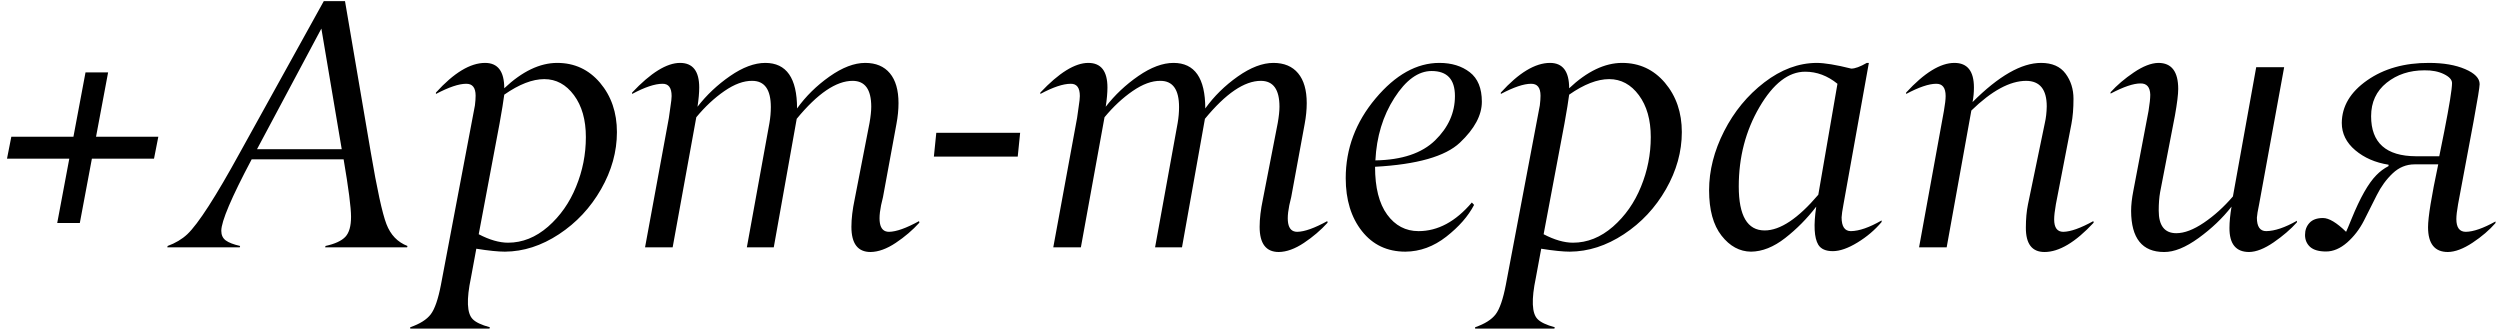 <?xml version="1.0" encoding="UTF-8"?> <svg xmlns="http://www.w3.org/2000/svg" width="283" height="38" viewBox="0 0 283 38" fill="none"> <path d="M17.434 17.961H10.402L9.035 25.246H6.477L7.844 17.961H0.793L1.281 15.48H8.312L9.68 8.195H12.238L10.871 15.48H17.922L17.434 17.961ZM38.684 16.887L36.379 3.234L29.094 16.887H38.684ZM39.094 26.809C39.523 26.353 39.738 25.598 39.738 24.543C39.738 23.488 39.458 21.32 38.898 18.039H28.488C26.197 22.362 25.051 25.057 25.051 26.125C25.051 26.607 25.22 26.971 25.559 27.219C25.897 27.466 26.438 27.674 27.18 27.844L27.141 28H18.938L18.977 27.844C19.862 27.518 20.604 27.076 21.203 26.516C22.44 25.344 24.432 22.251 27.18 17.238L36.652 0.129H39.055L41.965 17.199C42.681 21.418 43.273 24.139 43.742 25.363C44.211 26.587 45.005 27.414 46.125 27.844L46.086 28H36.809L36.848 27.844C37.915 27.609 38.664 27.264 39.094 26.809ZM57.512 27.473C59.139 27.473 60.65 26.867 62.043 25.656C63.423 24.445 64.478 22.941 65.207 21.145C65.949 19.348 66.32 17.473 66.32 15.52C66.32 13.566 65.871 11.984 64.973 10.773C64.074 9.562 62.954 8.957 61.613 8.957C60.272 8.957 58.762 9.543 57.082 10.715C56.991 11.431 56.815 12.512 56.555 13.957L54.191 26.516C55.415 27.154 56.522 27.473 57.512 27.473ZM46.438 37.199V37.043C47.531 36.665 48.306 36.177 48.762 35.578C49.217 34.979 49.602 33.866 49.914 32.238L53.762 11.926C53.814 11.496 53.84 11.132 53.84 10.832C53.84 9.921 53.482 9.471 52.766 9.484C51.945 9.484 50.806 9.868 49.348 10.637V10.48C51.379 8.241 53.234 7.121 54.914 7.121C56.359 7.121 57.082 8.078 57.082 9.992C59.113 8.078 61.112 7.121 63.078 7.121C65.031 7.121 66.646 7.87 67.922 9.367C69.198 10.878 69.836 12.74 69.836 14.953C69.836 17.167 69.237 19.322 68.039 21.418C66.841 23.514 65.253 25.213 63.273 26.516C61.294 27.818 59.257 28.475 57.16 28.488C56.392 28.488 55.311 28.378 53.918 28.156L53.312 31.438C52.792 33.911 52.857 35.474 53.508 36.125C53.846 36.477 54.491 36.783 55.441 37.043V37.121L55.402 37.199H46.438ZM76.027 10.871C76.027 9.934 75.682 9.471 74.992 9.484C74.133 9.484 72.987 9.868 71.555 10.637V10.48C73.664 8.241 75.474 7.121 76.984 7.121C78.43 7.121 79.152 8.052 79.152 9.914C79.152 10.5 79.087 11.223 78.957 12.082C79.986 10.754 81.216 9.595 82.648 8.605C84.081 7.616 85.409 7.121 86.633 7.121C89.029 7.121 90.227 8.84 90.227 12.277C91.216 10.897 92.44 9.693 93.898 8.664C95.357 7.635 96.704 7.121 97.941 7.121C99.152 7.121 100.083 7.512 100.734 8.293C101.385 9.074 101.711 10.2 101.711 11.672C101.711 12.414 101.633 13.202 101.477 14.035L99.953 22.316C99.263 24.934 99.491 26.242 100.637 26.242C101.457 26.229 102.59 25.826 104.035 25.031L104.074 25.207C103.306 26.053 102.414 26.815 101.398 27.492C100.383 28.169 99.432 28.514 98.547 28.527C97.102 28.527 96.379 27.577 96.379 25.676C96.379 24.764 96.503 23.723 96.75 22.551L98.43 13.918C98.56 13.176 98.625 12.564 98.625 12.082C98.625 10.129 97.922 9.152 96.516 9.152C94.654 9.152 92.544 10.585 90.188 13.449L87.59 28H84.543L87.102 13.918C87.206 13.306 87.258 12.707 87.258 12.121C87.258 10.142 86.555 9.152 85.148 9.152C84.185 9.139 83.137 9.523 82.004 10.305C80.871 11.086 79.81 12.075 78.82 13.273L76.144 28H73.019L75.715 13.352C75.741 13.091 75.799 12.675 75.891 12.102C75.982 11.529 76.027 11.118 76.027 10.871ZM115.207 17.727H105.715L105.988 15.031H115.48L115.207 17.727ZM122.238 10.871C122.238 9.934 121.893 9.471 121.203 9.484C120.344 9.484 119.198 9.868 117.766 10.637V10.48C119.875 8.241 121.685 7.121 123.195 7.121C124.641 7.121 125.363 8.052 125.363 9.914C125.363 10.5 125.298 11.223 125.168 12.082C126.197 10.754 127.427 9.595 128.859 8.605C130.292 7.616 131.62 7.121 132.844 7.121C135.24 7.121 136.438 8.84 136.438 12.277C137.427 10.897 138.651 9.693 140.109 8.664C141.568 7.635 142.915 7.121 144.152 7.121C145.363 7.121 146.294 7.512 146.945 8.293C147.596 9.074 147.922 10.2 147.922 11.672C147.922 12.414 147.844 13.202 147.688 14.035L146.164 22.316C145.474 24.934 145.702 26.242 146.848 26.242C147.668 26.229 148.801 25.826 150.246 25.031L150.285 25.207C149.517 26.053 148.625 26.815 147.609 27.492C146.594 28.169 145.643 28.514 144.758 28.527C143.312 28.527 142.59 27.577 142.59 25.676C142.59 24.764 142.714 23.723 142.961 22.551L144.641 13.918C144.771 13.176 144.836 12.564 144.836 12.082C144.836 10.129 144.133 9.152 142.727 9.152C140.865 9.152 138.755 10.585 136.398 13.449L133.801 28H130.754L133.312 13.918C133.417 13.306 133.469 12.707 133.469 12.121C133.469 10.142 132.766 9.152 131.359 9.152C130.396 9.139 129.348 9.523 128.215 10.305C127.082 11.086 126.021 12.075 125.031 13.273L122.355 28H119.23L121.926 13.352C121.952 13.091 122.01 12.675 122.102 12.102C122.193 11.529 122.238 11.118 122.238 10.871ZM162.453 15.891C163.951 14.432 164.699 12.759 164.699 10.871C164.699 8.983 163.82 8.039 162.062 8.039C160.552 8.039 159.146 9.055 157.844 11.086C156.542 13.117 155.826 15.474 155.695 18.156C158.703 18.104 160.956 17.349 162.453 15.891ZM159.094 28.488C157.036 28.488 155.396 27.713 154.172 26.164C152.948 24.615 152.336 22.616 152.336 20.168C152.336 16.835 153.462 13.827 155.715 11.145C157.967 8.462 160.376 7.121 162.941 7.121C164.322 7.121 165.467 7.473 166.379 8.176C167.29 8.879 167.746 9.992 167.746 11.516C167.746 13.039 166.919 14.582 165.266 16.145C163.612 17.707 160.409 18.619 155.656 18.879C155.656 21.236 156.112 23.039 157.023 24.289C157.935 25.539 159.12 26.164 160.578 26.164C162.766 26.164 164.777 25.083 166.613 22.922L166.867 23.195C166.203 24.471 165.155 25.669 163.723 26.789C162.29 27.909 160.747 28.475 159.094 28.488ZM178.059 27.473C179.686 27.473 181.197 26.867 182.59 25.656C183.97 24.445 185.025 22.941 185.754 21.145C186.496 19.348 186.867 17.473 186.867 15.52C186.867 13.566 186.418 11.984 185.52 10.773C184.621 9.562 183.501 8.957 182.16 8.957C180.819 8.957 179.309 9.543 177.629 10.715C177.538 11.431 177.362 12.512 177.102 13.957L174.738 26.516C175.962 27.154 177.069 27.473 178.059 27.473ZM166.984 37.199V37.043C168.078 36.665 168.853 36.177 169.309 35.578C169.764 34.979 170.148 33.866 170.461 32.238L174.309 11.926C174.361 11.496 174.387 11.132 174.387 10.832C174.387 9.921 174.029 9.471 173.312 9.484C172.492 9.484 171.353 9.868 169.895 10.637V10.48C171.926 8.241 173.781 7.121 175.461 7.121C176.906 7.121 177.629 8.078 177.629 9.992C179.66 8.078 181.659 7.121 183.625 7.121C185.578 7.121 187.193 7.87 188.469 9.367C189.745 10.878 190.383 12.74 190.383 14.953C190.383 17.167 189.784 19.322 188.586 21.418C187.388 23.514 185.799 25.213 183.82 26.516C181.841 27.818 179.803 28.475 177.707 28.488C176.939 28.488 175.858 28.378 174.465 28.156L173.859 31.438C173.339 33.911 173.404 35.474 174.055 36.125C174.393 36.477 175.038 36.783 175.988 37.043V37.121L175.949 37.199H166.984ZM204.348 8.117C202.46 8.117 200.734 9.452 199.172 12.121C197.609 14.79 196.828 17.785 196.828 21.105C196.828 24.426 197.805 26.086 199.758 26.086C201.516 26.086 203.54 24.738 205.832 22.043L208 9.484C206.88 8.573 205.663 8.117 204.348 8.117ZM205.637 7.121C206.535 7.121 207.844 7.336 209.562 7.766C209.992 7.766 210.578 7.551 211.32 7.121H211.555L208.684 23.117C208.553 23.807 208.482 24.302 208.469 24.602C208.469 25.643 208.82 26.164 209.523 26.164C210.461 26.151 211.62 25.747 213 24.953V25.129C212.245 26.027 211.333 26.802 210.266 27.453C209.198 28.104 208.267 28.43 207.473 28.43C206.678 28.43 206.132 28.189 205.832 27.707C205.363 26.926 205.285 25.487 205.598 23.391C204.556 24.745 203.384 25.93 202.082 26.945C200.78 27.961 199.491 28.475 198.215 28.488C196.926 28.475 195.812 27.87 194.875 26.672C193.938 25.474 193.469 23.762 193.469 21.535C193.469 19.309 194.035 17.082 195.168 14.855C196.301 12.629 197.818 10.787 199.719 9.328C201.62 7.87 203.592 7.134 205.637 7.121ZM220.246 10.871C220.246 9.934 219.888 9.471 219.172 9.484C218.352 9.484 217.219 9.868 215.773 10.637V10.48C217.831 8.241 219.654 7.121 221.242 7.121C222.714 7.121 223.449 8.052 223.449 9.914C223.449 10.474 223.397 11.021 223.293 11.555C226.249 8.599 228.833 7.121 231.047 7.121C232.297 7.121 233.221 7.525 233.82 8.332C234.419 9.139 234.719 10.09 234.719 11.184C234.719 12.277 234.641 13.228 234.484 14.035L232.727 23.117C232.596 23.859 232.531 24.432 232.531 24.836C232.531 25.773 232.876 26.242 233.566 26.242C234.387 26.229 235.52 25.826 236.965 25.031L237.004 25.207C234.947 27.421 233.091 28.527 231.438 28.527C230.018 28.527 229.315 27.603 229.328 25.754C229.328 24.79 229.406 23.924 229.562 23.156L231.477 13.918C231.607 13.358 231.678 12.733 231.691 12.043C231.691 10.129 230.917 9.165 229.367 9.152C227.531 9.152 225.461 10.272 223.156 12.512L220.363 28H217.238L220.051 12.551C220.181 11.809 220.246 11.249 220.246 10.871ZM244.973 28.527C242.499 28.527 241.255 26.978 241.242 23.879C241.242 23.215 241.327 22.453 241.496 21.594L243.215 12.551C243.345 11.757 243.41 11.145 243.41 10.715C243.384 9.855 243.013 9.432 242.297 9.445C241.503 9.445 240.376 9.829 238.918 10.598V10.441C239.634 9.647 240.513 8.898 241.555 8.195C242.596 7.492 243.521 7.134 244.328 7.121C245.826 7.121 246.574 8.104 246.574 10.07C246.574 10.682 246.451 11.685 246.203 13.078L244.523 21.77C244.419 22.355 244.367 23.046 244.367 23.84C244.367 25.546 245.031 26.398 246.359 26.398C247.271 26.398 248.312 26.001 249.484 25.207C250.656 24.413 251.75 23.423 252.766 22.238L255.402 7.609H258.566L255.734 23.117C255.578 23.859 255.493 24.367 255.48 24.641C255.48 25.656 255.832 26.164 256.535 26.164C257.499 26.151 258.658 25.76 260.012 24.992V25.168C259.296 25.962 258.417 26.717 257.375 27.434C256.333 28.15 255.409 28.514 254.602 28.527C253.104 28.527 252.362 27.616 252.375 25.793C252.375 25.129 252.453 24.328 252.609 23.391C251.594 24.693 250.35 25.878 248.879 26.945C247.408 28.013 246.105 28.54 244.973 28.527ZM277.57 9.406C277.57 9.029 277.264 8.69 276.652 8.391C276.04 8.091 275.305 7.948 274.445 7.961C272.766 7.961 271.34 8.43 270.168 9.367C268.996 10.305 268.41 11.568 268.41 13.156C268.41 16.164 270.103 17.674 273.488 17.688H276.125L276.691 14.875C277.277 11.893 277.57 10.07 277.57 9.406ZM274.855 25.715C274.855 24.595 275.24 22.225 276.008 18.605H273.332C272.395 18.605 271.568 18.944 270.852 19.621C270.135 20.298 269.536 21.119 269.055 22.082C268.573 23.059 268.085 24.029 267.59 24.992C267.095 25.956 266.464 26.776 265.695 27.453C264.914 28.13 264.12 28.469 263.312 28.469C262.505 28.469 261.906 28.299 261.516 27.961C261.125 27.609 260.93 27.154 260.93 26.594C260.93 26.047 261.099 25.591 261.438 25.227C261.776 24.862 262.284 24.68 262.961 24.68C263.638 24.68 264.51 25.201 265.578 26.242C265.656 26.086 265.865 25.591 266.203 24.758C267.167 22.388 268.098 20.747 268.996 19.836C269.413 19.406 269.875 19.061 270.383 18.801V18.645C268.885 18.41 267.629 17.863 266.613 17.004C265.598 16.145 265.09 15.116 265.09 13.918C265.103 12.03 266.06 10.422 267.961 9.094C269.862 7.766 272.199 7.108 274.973 7.121C276.6 7.121 277.961 7.355 279.055 7.824C280.148 8.293 280.695 8.859 280.695 9.523C280.695 9.849 280.467 11.249 280.012 13.723L278.254 23.117C278.124 23.859 278.059 24.419 278.059 24.797C278.059 25.76 278.417 26.242 279.133 26.242C279.992 26.229 281.112 25.838 282.492 25.07V25.246C281.802 26.04 280.936 26.783 279.895 27.473C278.853 28.163 277.922 28.514 277.102 28.527C275.604 28.527 274.855 27.59 274.855 25.715Z" fill="black"></path> </svg> 